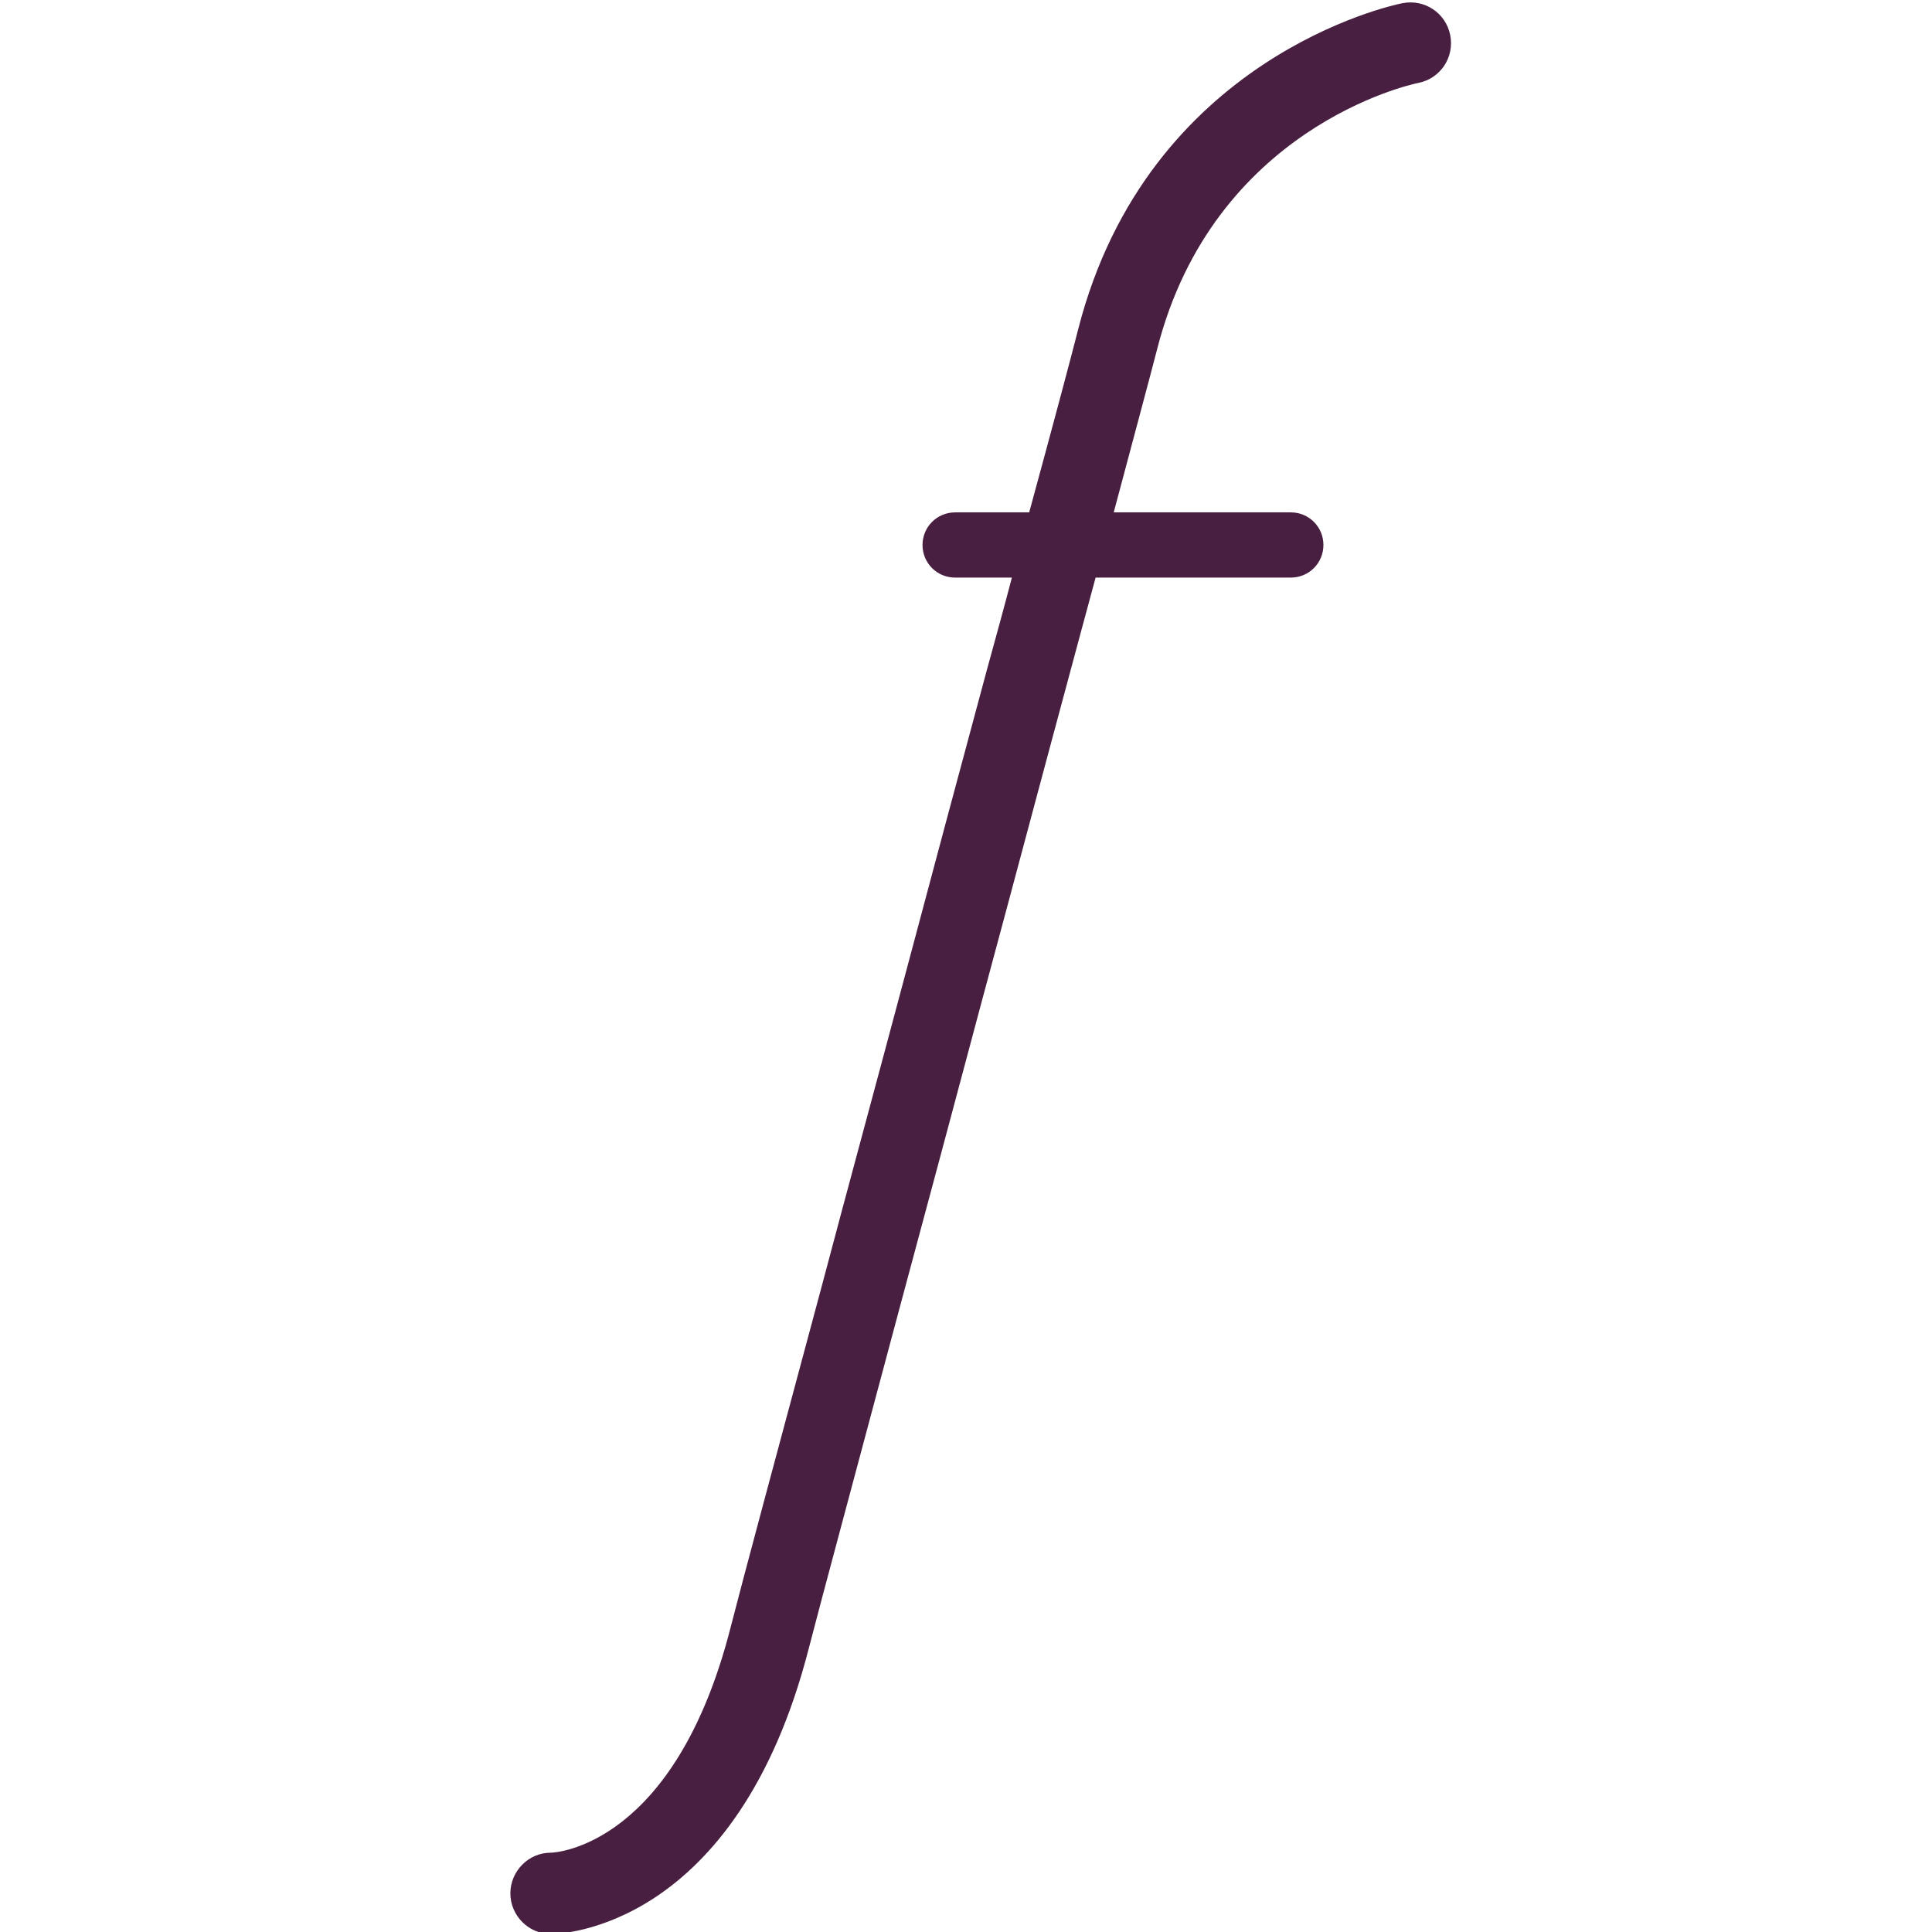 <?xml version="1.0" encoding="UTF-8"?>
<svg data-bbox="12.68 0.06 23.37 47.99" viewBox="0 0 48 48" xmlns="http://www.w3.org/2000/svg" data-type="color">
    <g>
        <path d="M32.07 14.35c.45 0 .81-.36.81-.81s-.36-.81-.81-.81h-4.4c.52-1.95.91-3.4 1.08-4.06 1.4-5.48 6.27-6.57 6.49-6.61.55-.11.9-.64.79-1.19-.11-.55-.64-.9-1.19-.79-.26.05-6.32 1.35-8.05 8.09-.18.71-.62 2.36-1.22 4.56h-1.84c-.45 0-.81.36-.81.81s.36.81.81.81h1.41c-.19.73-.4 1.49-.62 2.29-.64 2.37-1.35 5.02-2.05 7.65-.7 2.63-1.42 5.27-2.05 7.65-1.11 4.13-1.99 7.4-2.27 8.5-1.38 5.39-4.31 5.59-4.47 5.59-.55 0-1 .46-1 1.01s.45 1.01 1.01 1.01c.19 0 4.61-.08 6.41-7.12.28-1.09 1.16-4.35 2.26-8.47.64-2.38 1.35-5.02 2.05-7.65.71-2.63 1.41-5.27 2.05-7.64.27-1 .52-1.94.76-2.82h4.83Z" fill="#481f40" data-color="1"/>
    </g>
</svg>
